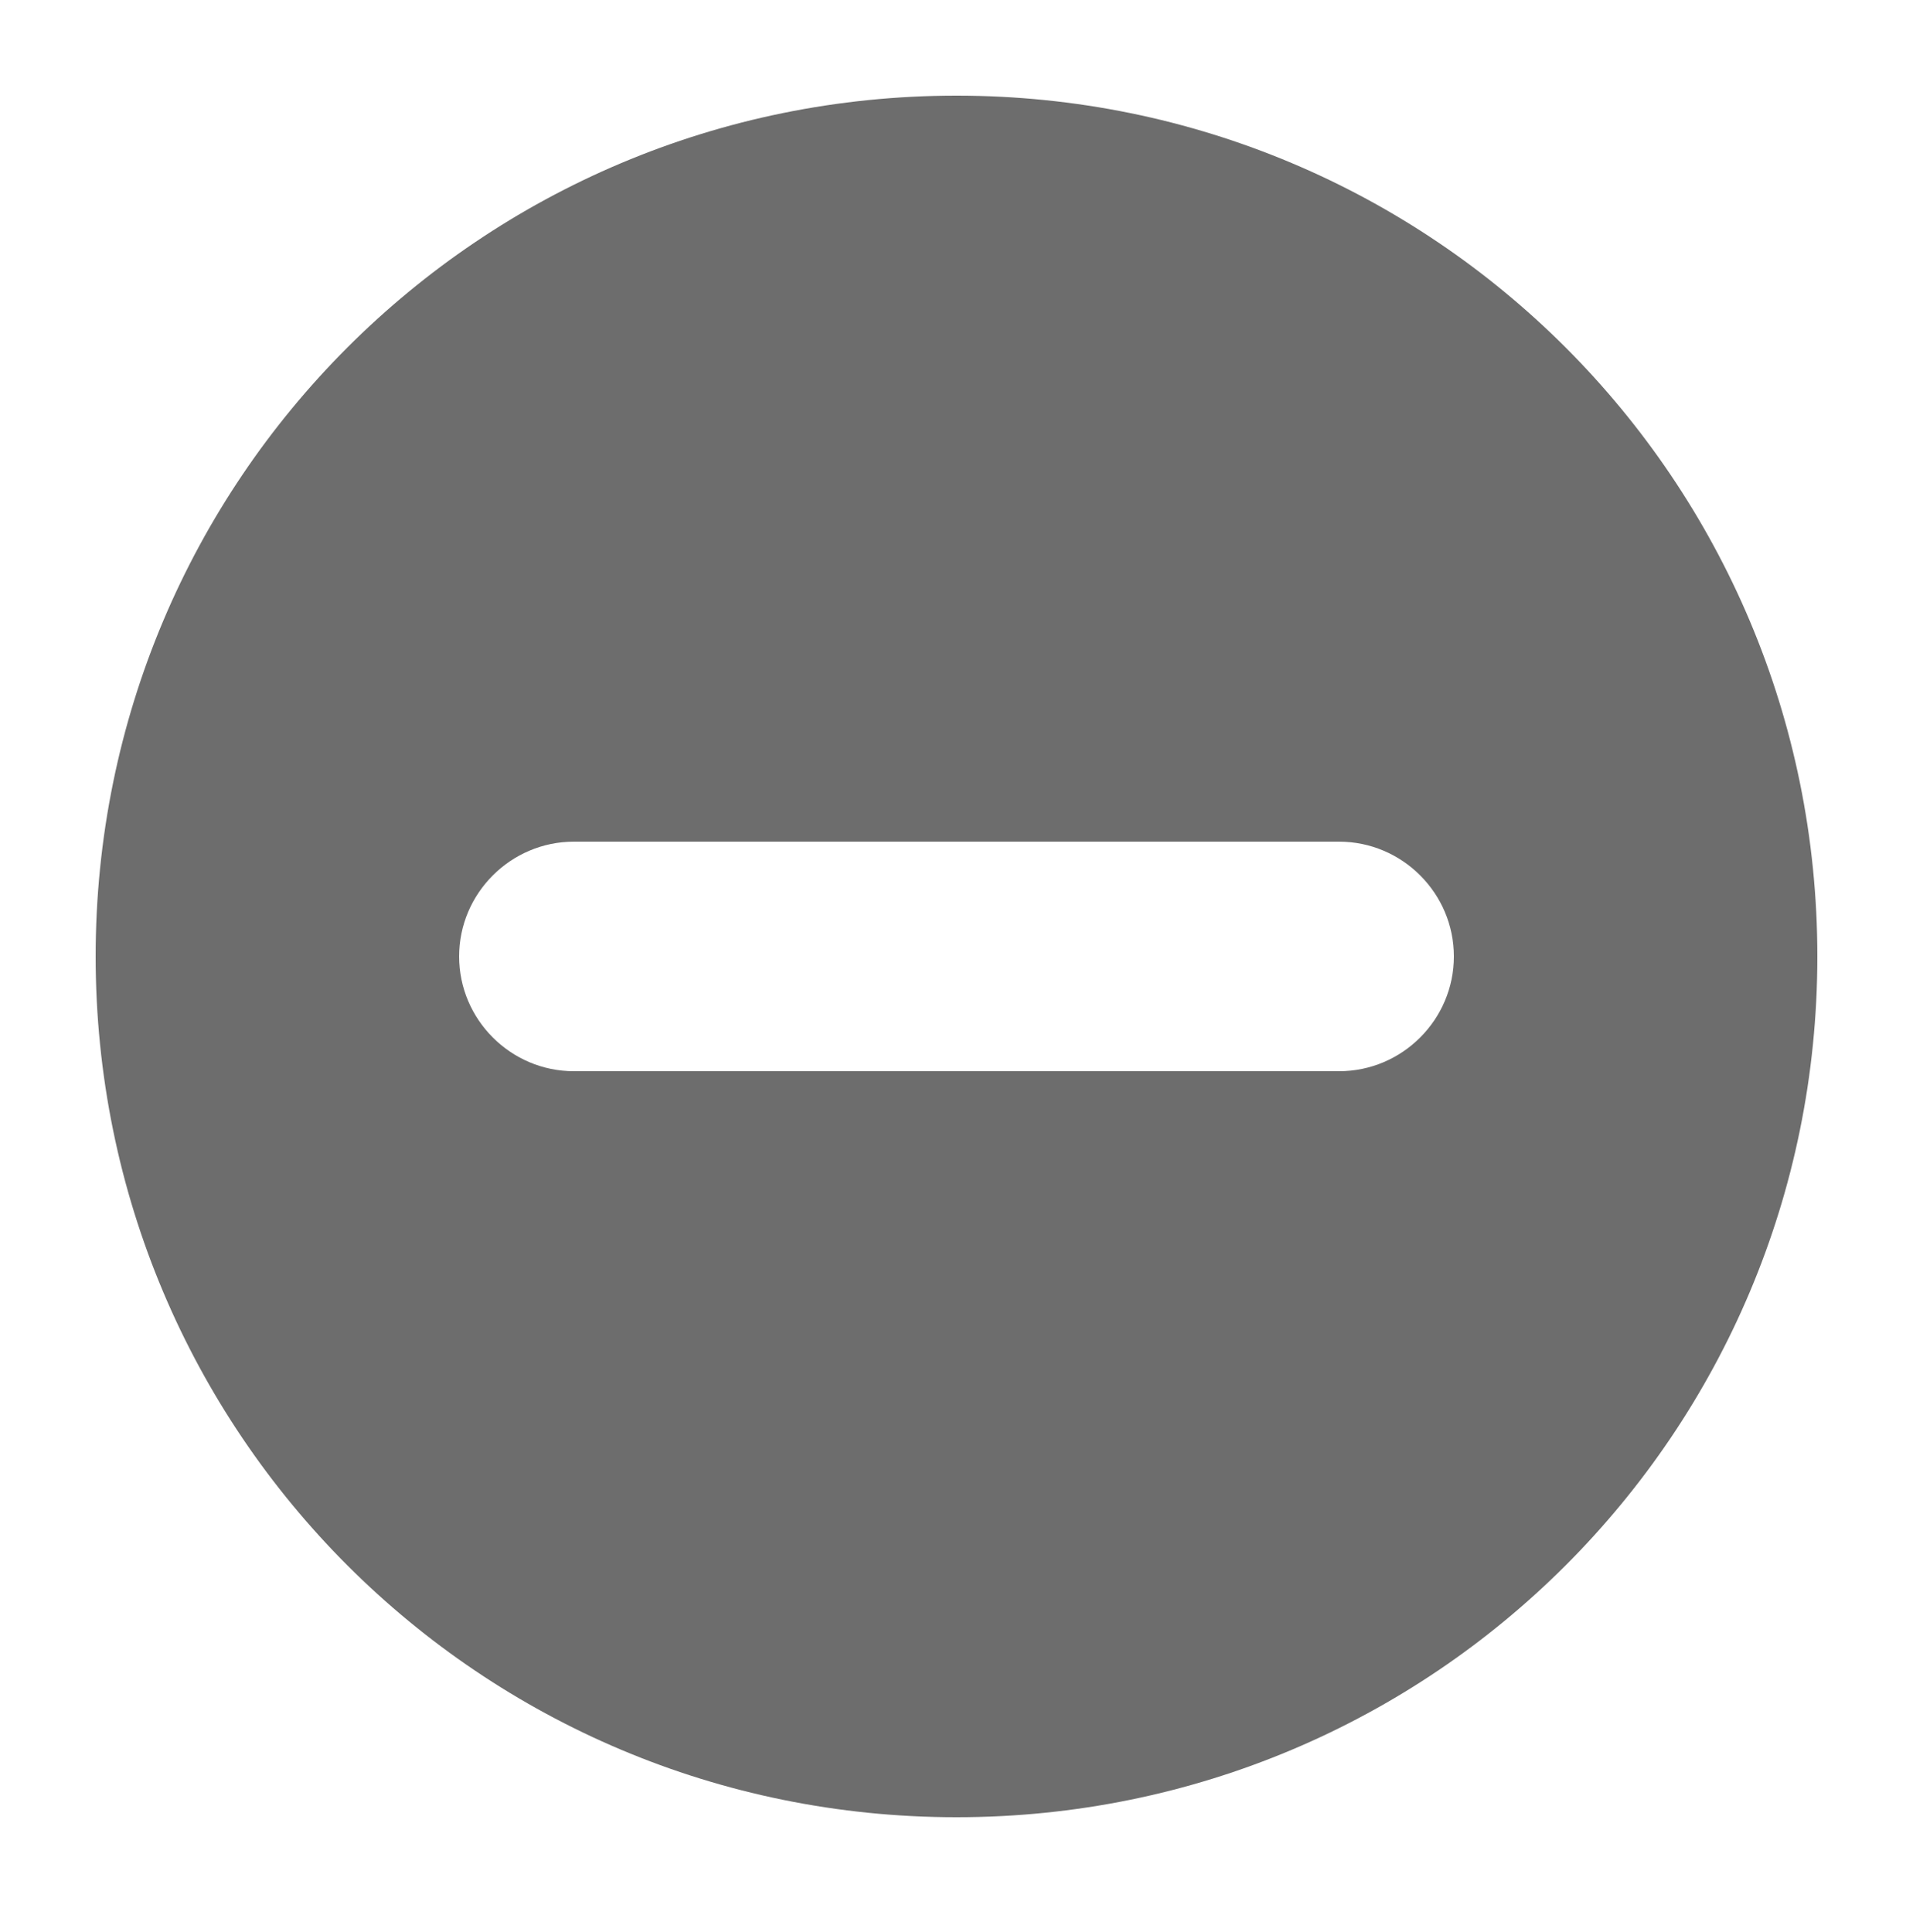<?xml version="1.0" encoding="UTF-8"?> <!-- Generator: Adobe Illustrator 22.1.0, SVG Export Plug-In . SVG Version: 6.00 Build 0) --> <svg xmlns="http://www.w3.org/2000/svg" xmlns:xlink="http://www.w3.org/1999/xlink" id="Слой_1" x="0px" y="0px" viewBox="0 0 100 101" style="enable-background:new 0 0 100 101;" xml:space="preserve"> <style type="text/css"> .st0{fill:#6D6D6D;} </style> <path class="st0" d="M50,5C25.1,5,5,25.1,5,50c0,24.9,20.1,45,45,45c24.9,0,45-20.1,45-45C95,25.1,74.9,5,50,5z M70,56H30 c-3.3,0-6-2.7-6-6c0-3.3,2.7-6,6-6h40c3.3,0,6,2.7,6,6S73.3,56,70,56z"></path> </svg> 